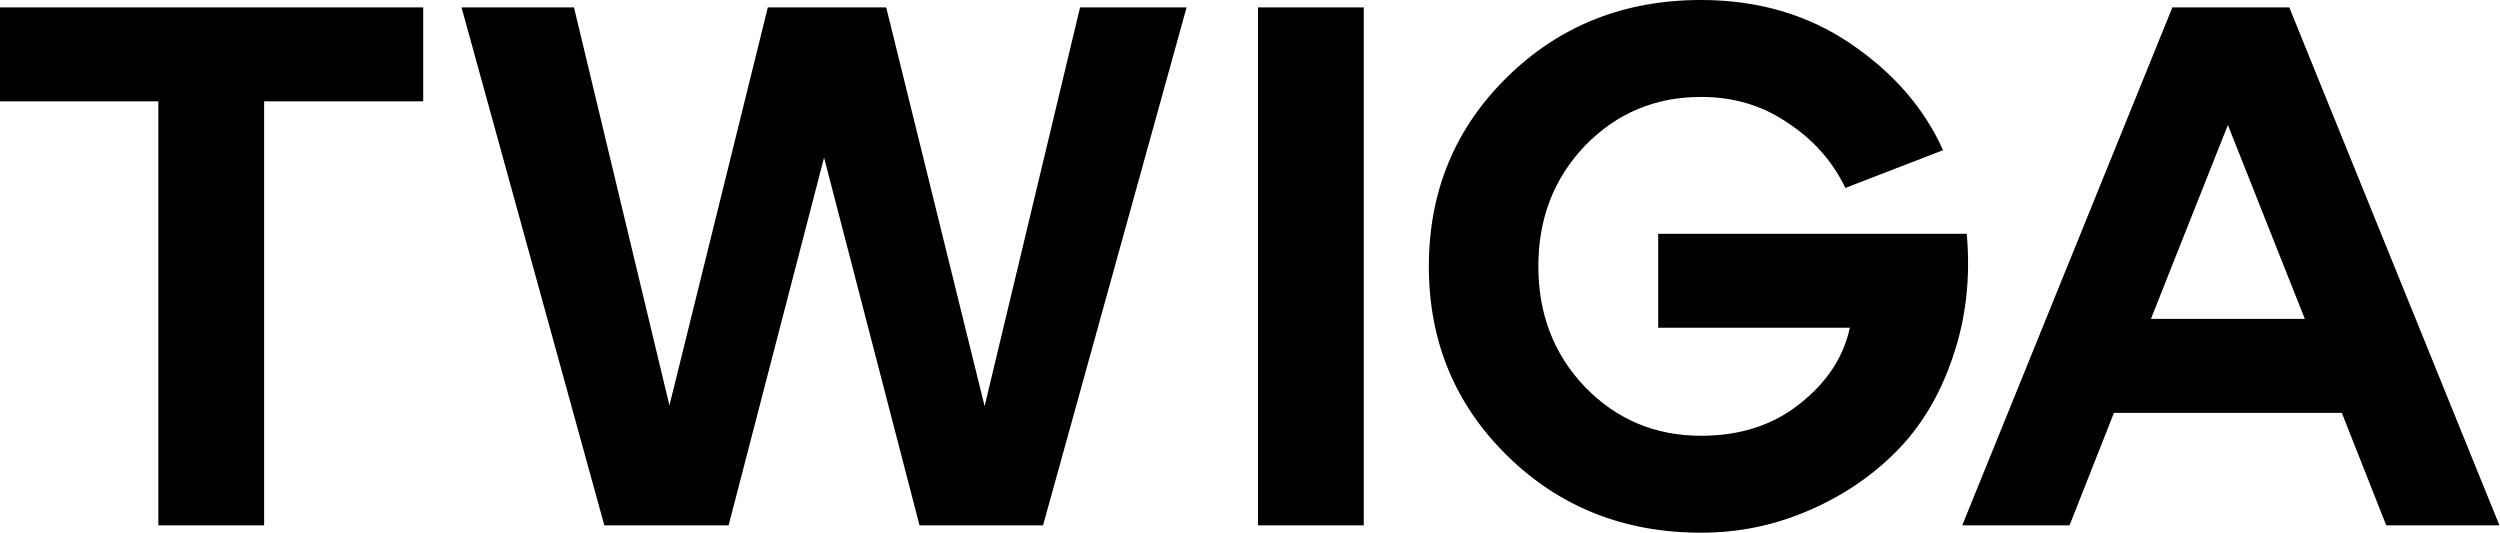 <?xml version="1.0" encoding="UTF-8"?> <svg xmlns="http://www.w3.org/2000/svg" width="3379" height="720" viewBox="0 0 3379 720" fill="none"><path d="M357 710H214V137H7.07805e-07V10H572V137H357V710ZM1330.8 549L1459.8 10H1603.8L1409.8 710H1242.8L1113.8 213L984.797 710H816.797L623.797 10H775.797L904.797 548L1037.8 10H1197.8L1330.8 549ZM1843.25 710H1700.25V10H1843.25V710ZM2241.23 316H2658.23C2663.56 375.333 2657.23 431 2639.23 483C2621.89 534.333 2596.23 577 2562.23 611C2528.23 645 2488.23 671.667 2442.23 691C2396.89 710.333 2349.23 720 2299.23 720C2195.23 720 2107.89 685.333 2037.23 616C1966.56 546.667 1931.23 461.333 1931.23 360C1931.23 258.667 1966.56 173.333 2037.23 104C2107.89 34.667 2195.23 -3.8147e-05 2299.23 -3.8147e-05C2375.89 -3.8147e-05 2443.23 19.667 2501.23 59C2559.23 98.333 2600.89 146.333 2626.23 203L2494.23 254C2476.89 218 2450.89 188.667 2416.23 166C2382.23 142.667 2343.23 131 2299.23 131C2237.23 131 2184.89 153 2142.23 197C2100.23 241 2079.23 295.333 2079.23 360C2079.23 424.667 2100.23 479 2142.23 523C2184.89 567 2237.23 589 2299.23 589C2351.89 589 2396.23 574.667 2432.23 546C2468.89 517.333 2491.56 483 2500.23 443H2241.23V316ZM3378.2 710H3225.2L3165.2 558H2857.2L2797.2 710H2652.2L2936.2 10H3094.2L3378.2 710ZM3011.2 169L2907.2 431H3115.2L3011.2 169Z" fill="black"></path></svg> 
